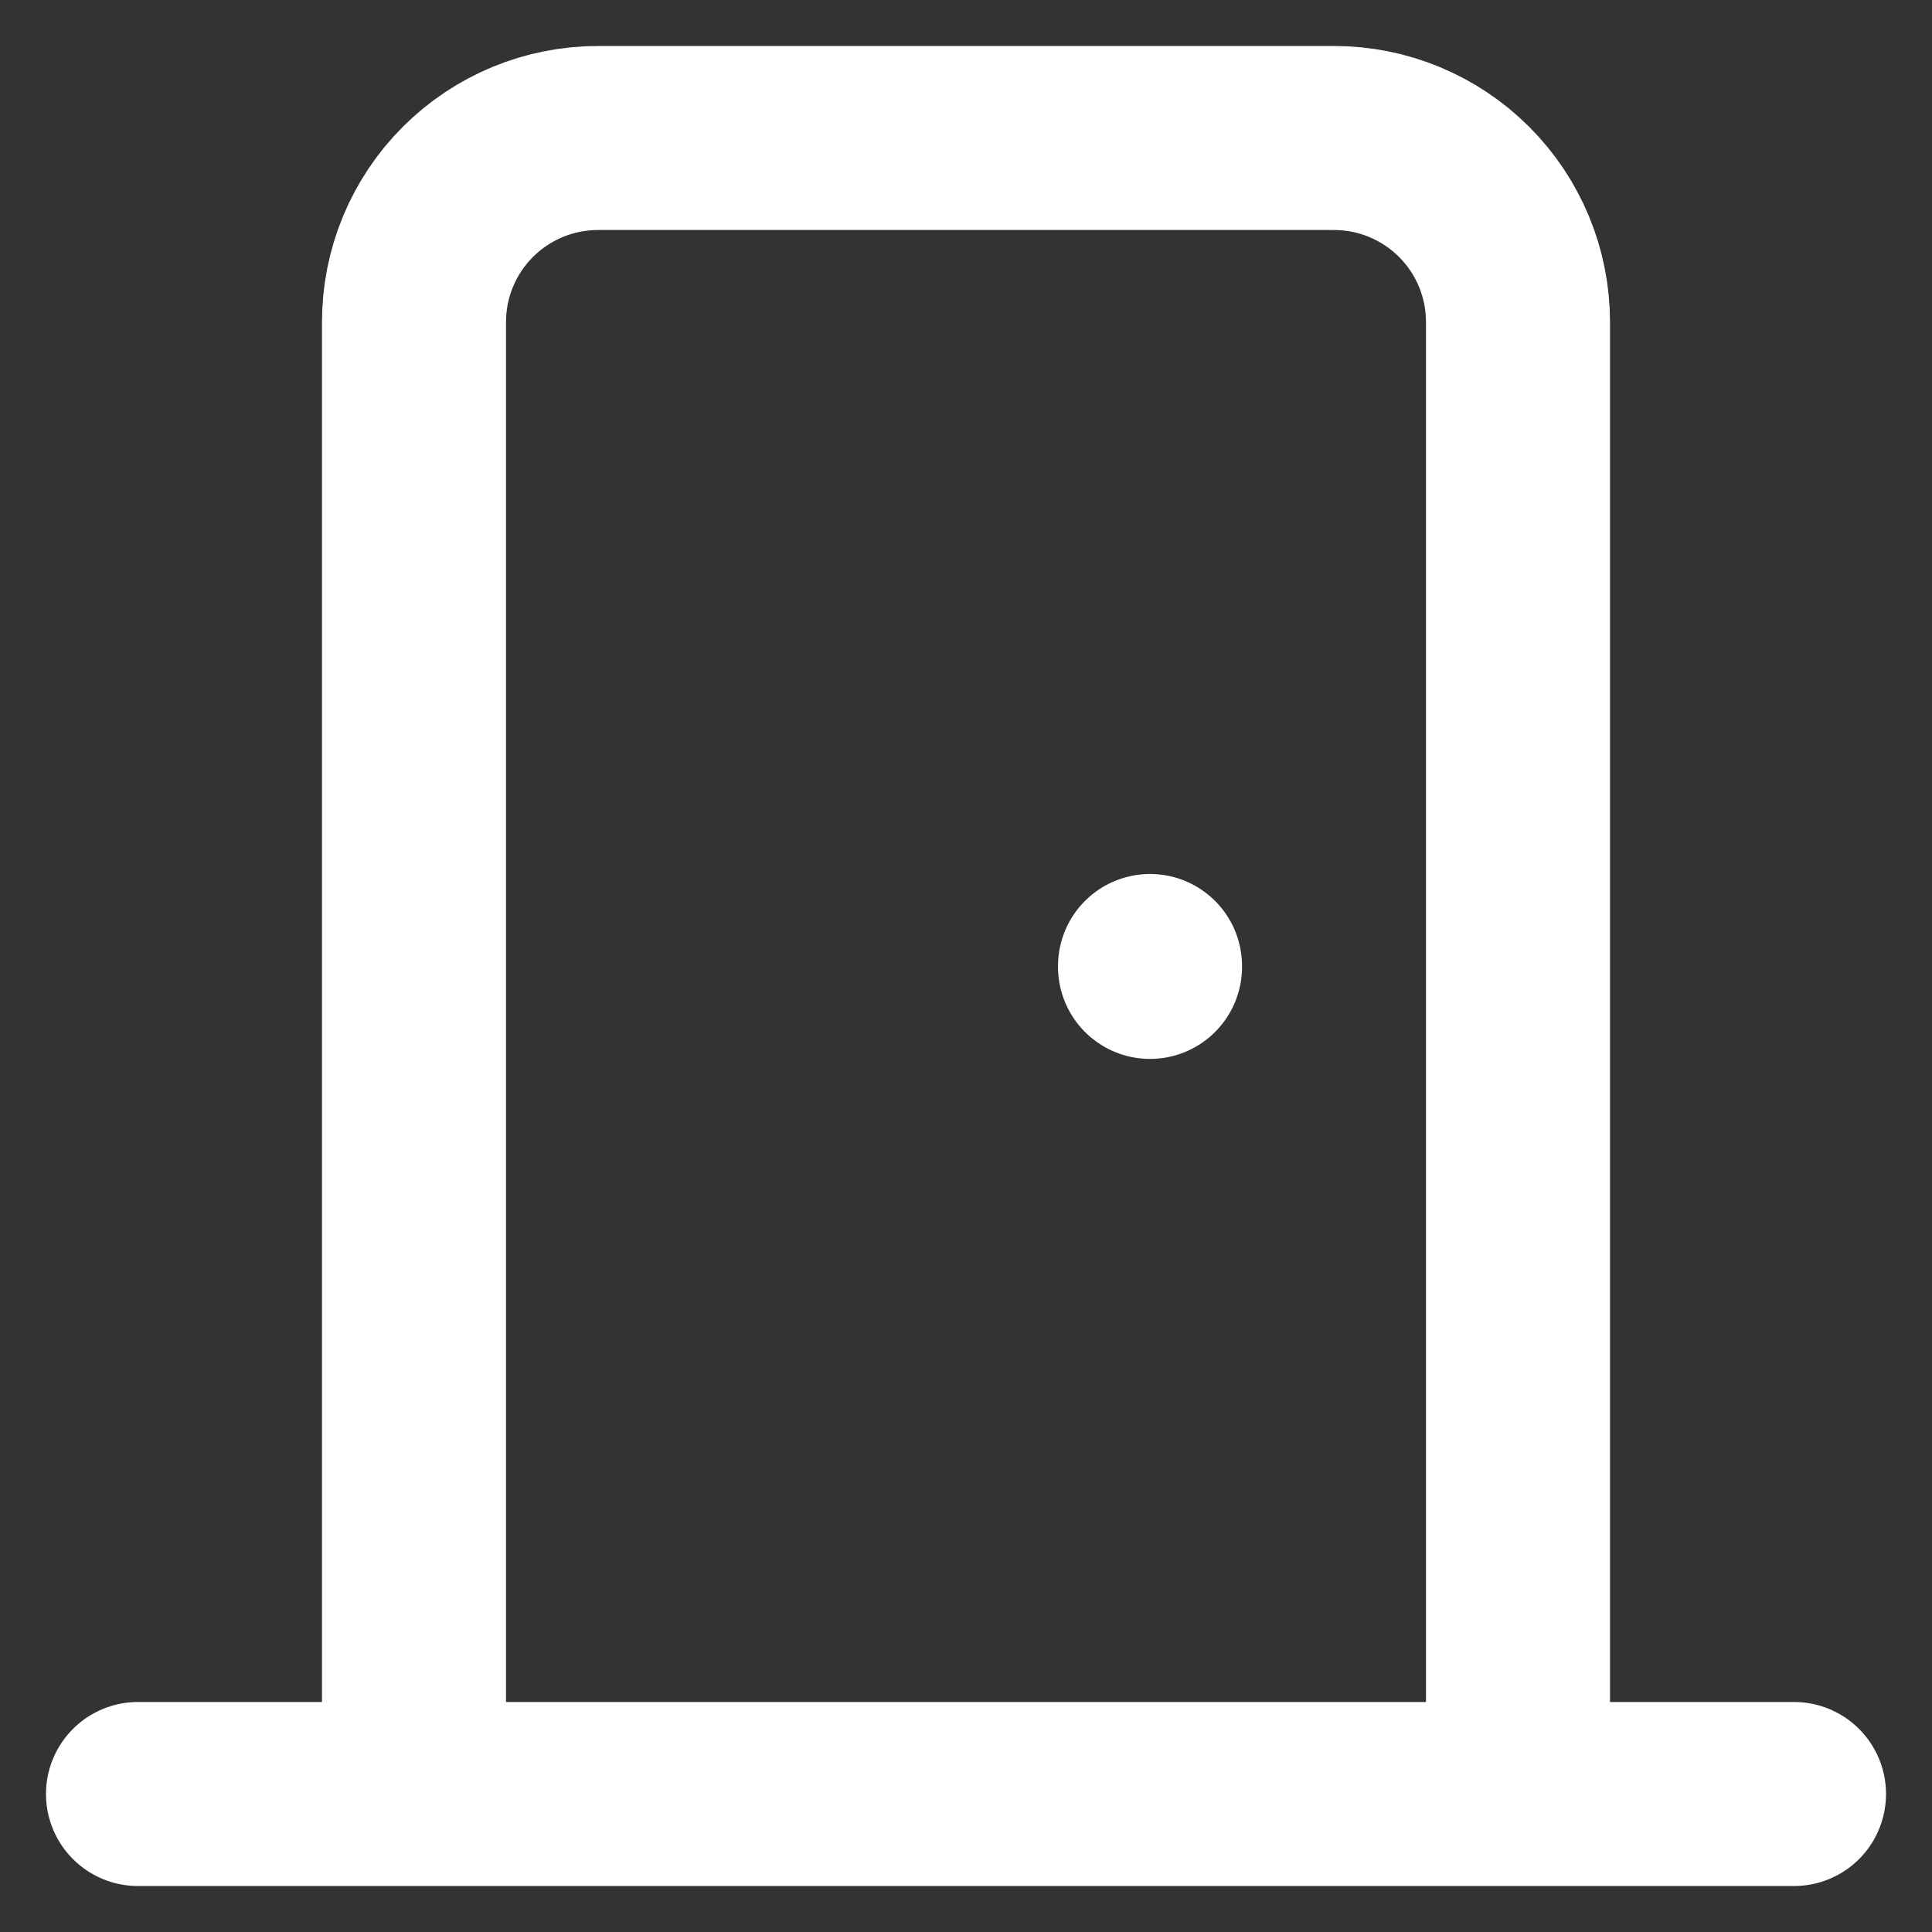 <svg width="28" height="28" viewBox="0 0 28 28" fill="none" xmlns="http://www.w3.org/2000/svg">
<rect x="0" y="0" width="28" height="28" fill="#333333" stroke="none"/>
<path d="M16.667 14V14.013M2 26H26M6 26V4.667C6 3.959 6.281 3.281 6.781 2.781C7.281 2.281 7.959 2 8.667 2H19.333C20.041 2 20.719 2.281 21.219 2.781C21.719 3.281 22 3.959 22 4.667V26" stroke="white" stroke-width="2.667" stroke-linecap="round" stroke-linejoin="round"/>
</svg>
